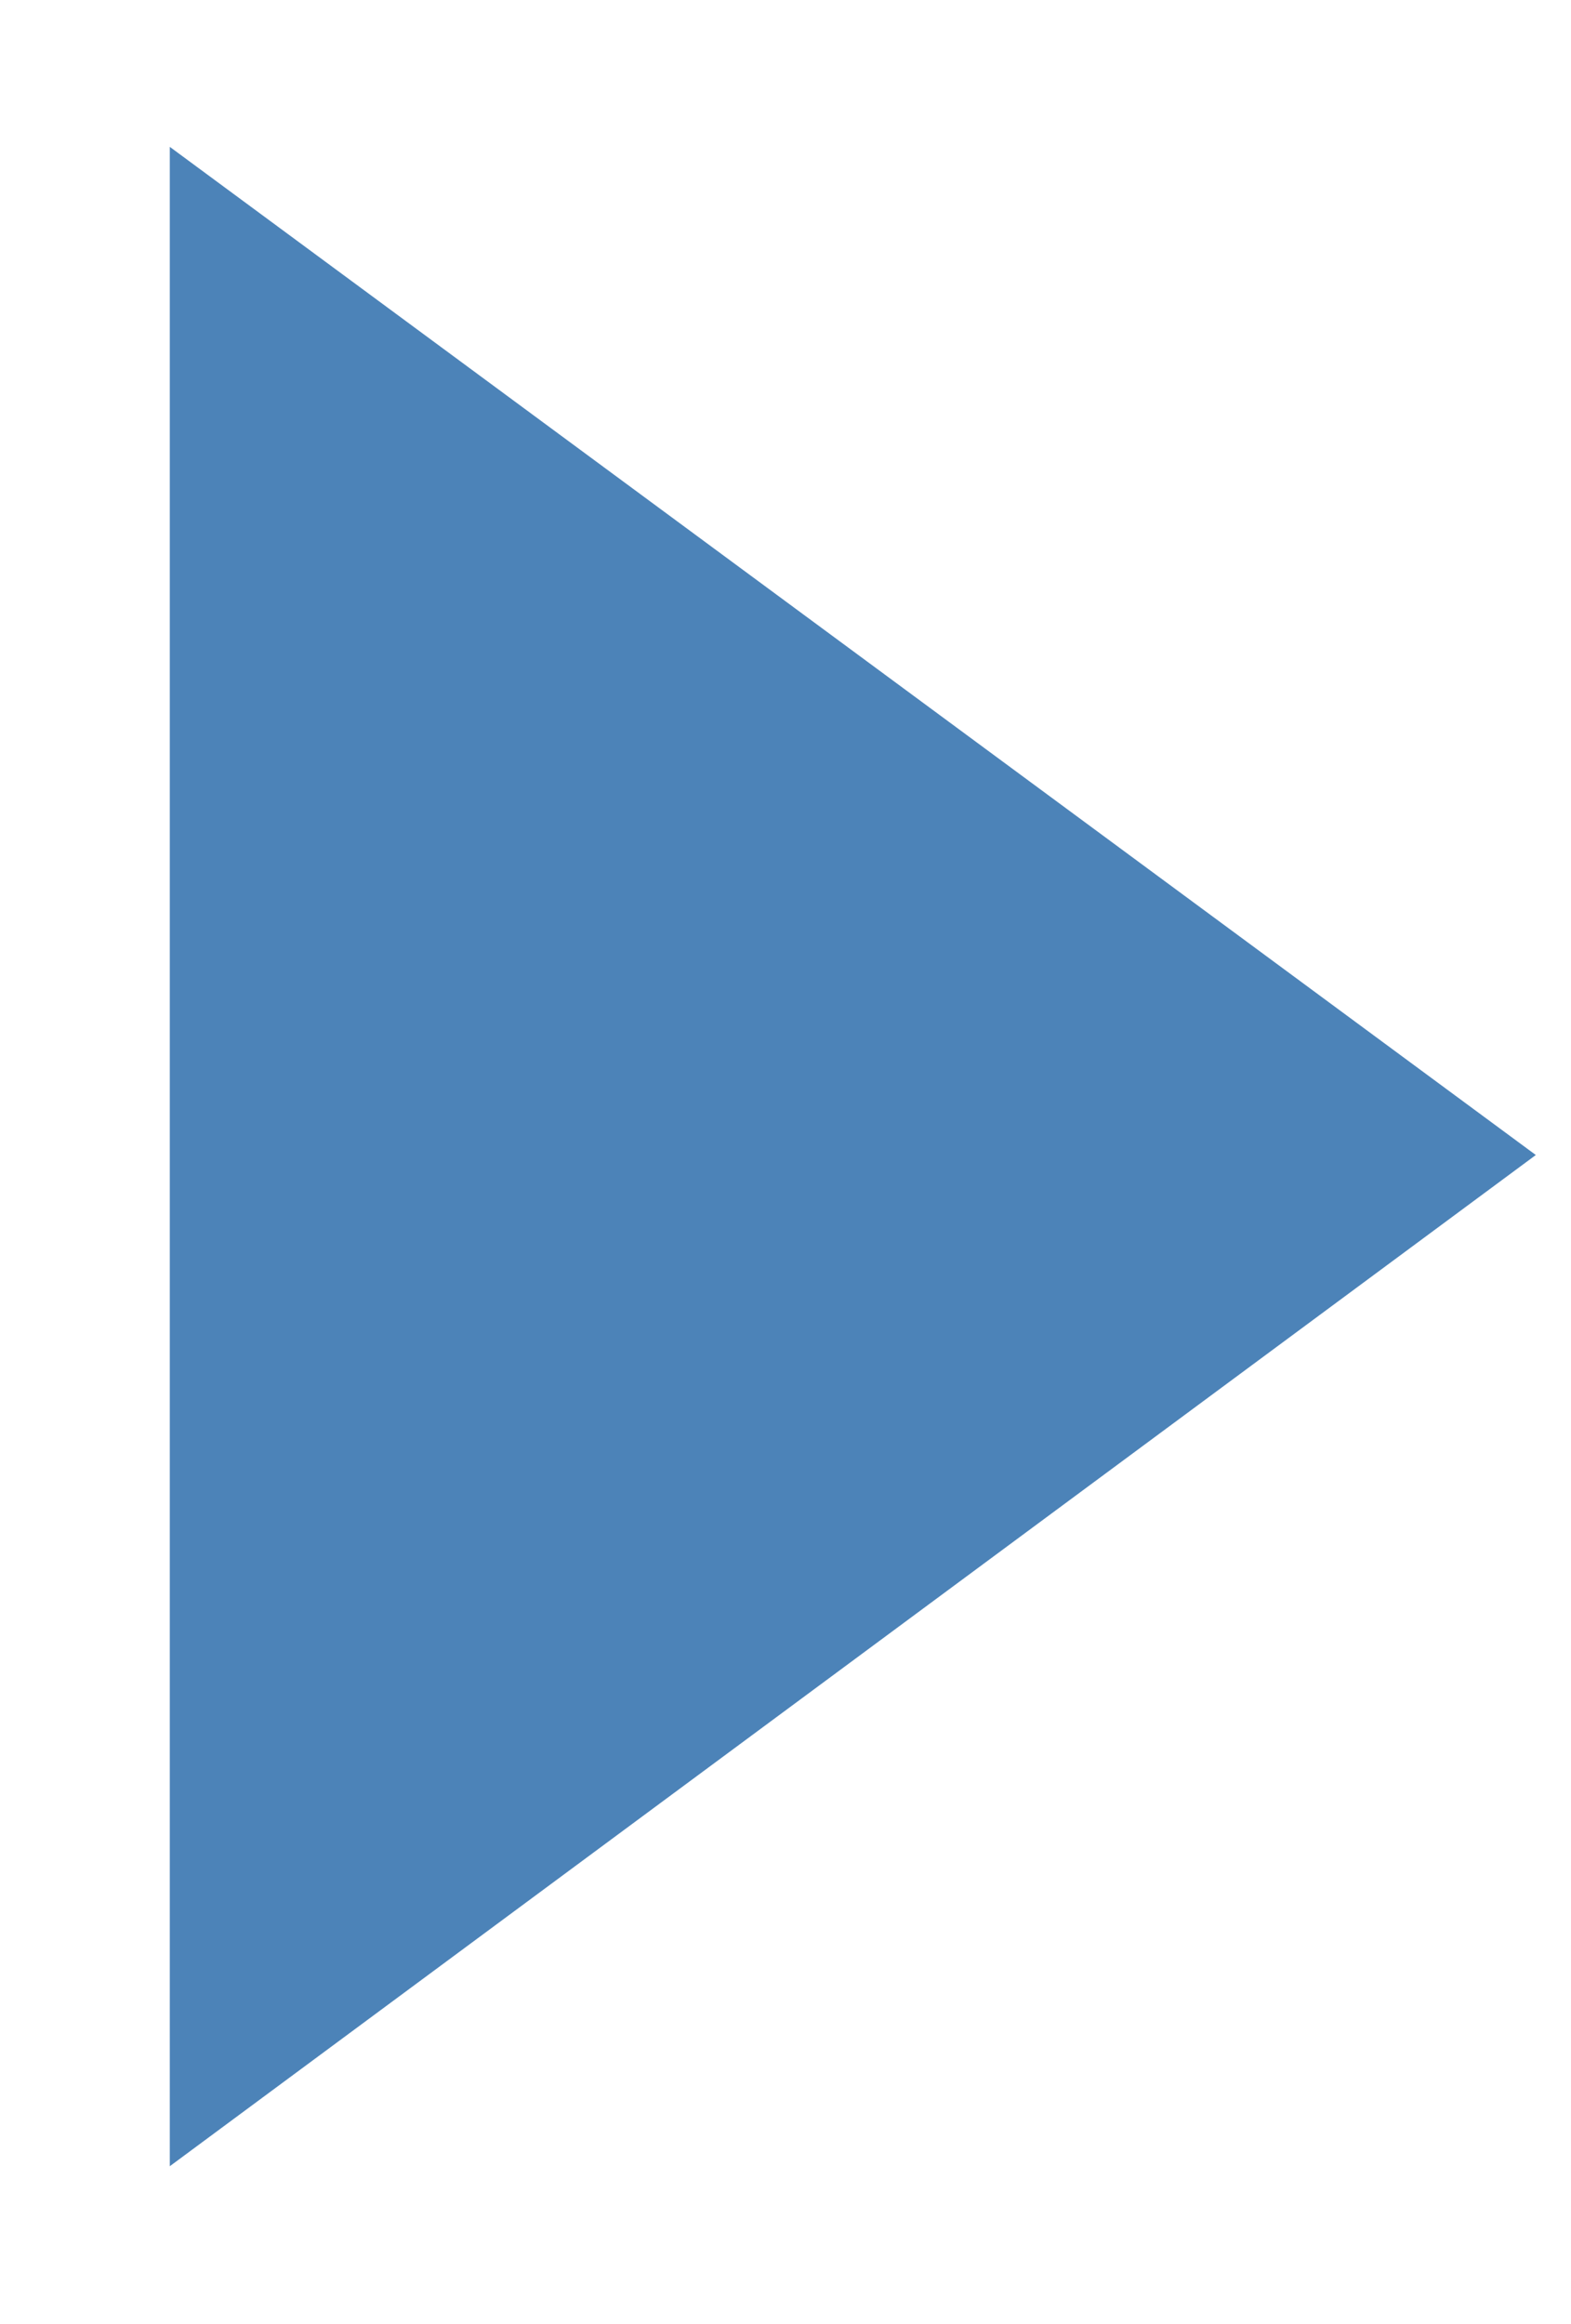 <?xml version="1.0" encoding="UTF-8"?>
<svg id="_レイヤー_1" data-name="レイヤー 1" xmlns="http://www.w3.org/2000/svg" viewBox="0 0 10.27 15.19">
  <defs>
    <style>
      .cls-1 {
        fill: #004f9b;
        opacity: .7;
      }
    </style>
  </defs>
  <path class="cls-1" d="M1.11.96l8.93,6.59L1.11,14.16V.96Z"/>
</svg>